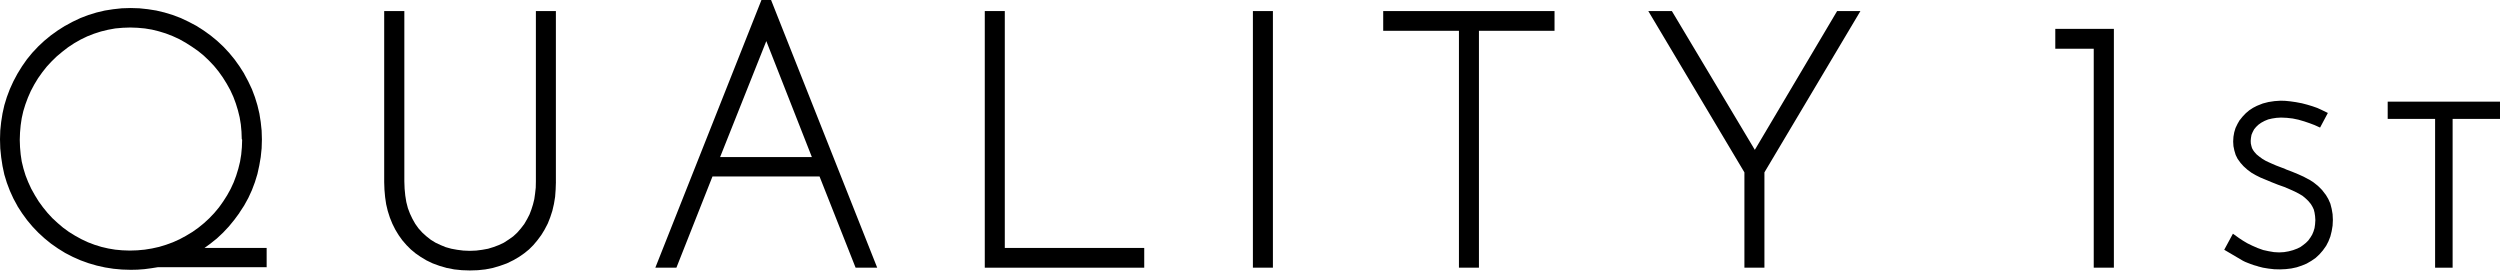 <svg width="170" height="19" fill="none" xmlns="http://www.w3.org/2000/svg"><path fill-rule="evenodd" clip-rule="evenodd" d="M17.685 17.756h-7.002a9.23 9.23 0 0 1-1.791.188c-1.54 0-2.955-.367-4.244-1.093a8.144 8.144 0 0 1-3.071-3.017C.816 12.554.439 11.112.439 9.5c0-1.612.377-2.937 1.138-4.244a8.38 8.38 0 0 1 3.08-3.098 8.216 8.216 0 0 1 4.235-1.146 8.27 8.27 0 0 1 4.244 1.146 8.363 8.363 0 0 1 3.098 3.098A8.296 8.296 0 0 1 17.38 9.5c0 1.746-.483 3.322-1.45 4.728a8.427 8.427 0 0 1-3.806 3.08h5.57v.448h-.01Zm-4.809-1.334a7.944 7.944 0 0 0 2.946-2.92 7.815 7.815 0 0 0 1.084-4.01 7.767 7.767 0 0 0-1.084-3.994 8.127 8.127 0 0 0-2.937-2.946 7.682 7.682 0 0 0-3.993-1.093c-1.424 0-2.83.377-4.047 1.12A8.193 8.193 0 0 0 1.962 5.55 7.95 7.95 0 0 0 .914 9.527c0 1.415.358 2.758 1.074 3.985a8.001 8.001 0 0 0 2.893 2.918 7.574 7.574 0 0 0 3.94 1.075 8.087 8.087 0 0 0 4.055-1.075v-.008Z" fill="#000"/><path fill-rule="evenodd" clip-rule="evenodd" d="m16.466 9.5-.018.51-.045.493-.08.492-.117.475-.143.466-.17.456-.206.448-.242.439-.268.42-.287.403-.314.377-.34.358-.358.331-.385.313-.403.287-.447.269-.43.232-.457.206-.466.17-.474.144-.484.107-.492.08-.502.046-.519.017-.501-.018-.484-.044-.474-.08-.466-.108-.466-.144-.447-.17-.439-.206-.439-.241-.42-.26-.395-.287-.367-.313-.358-.331-.331-.358-.313-.385-.287-.394-.26-.421-.25-.448-.206-.448-.18-.456-.143-.466-.116-.475-.072-.483-.044-.492-.018-.502.018-.501.044-.493.072-.483.107-.475.144-.465.17-.457.197-.448.233-.439.26-.43.286-.402.304-.385.332-.358.349-.34.376-.314.394-.305.42-.277.44-.25.447-.216.457-.179.474-.152.475-.116.492-.09.502-.045.519-.018.501.018.493.045.483.08.475.117.466.143.465.18.448.205.447.251.421.269.412.286.385.314.358.34.34.358.314.385.287.403.268.43.242.438.206.448.17.457.143.465.117.475.08.483.045.493.018.501.027.045Zm.895.01V9.5l-.018-.555-.053-.555-.09-.546-.125-.529-.162-.528-.197-.51-.232-.502-.26-.492v-.01l-.304-.465-.323-.447-.349-.43-.376-.394-.403-.376-.42-.358-.448-.332-.475-.295-.501-.269-.502-.233-.52-.197-.527-.16-.529-.126-.546-.09-.555-.053-.555-.018-.582.018-.573.062-.555.09-.547.125-.528.17-.52.206-.5.233-.484.278v.009l-.475.304-.447.331-.421.358-.394.385-.367.403-.34.421-.314.448-.286.475h-.01l-.25.492-.224.501-.197.51-.152.52-.117.528-.09.538-.053.546-.018.546v.009l.018.555.054.555.09.537.125.529.152.52.197.519.233.5.26.484v.01l.295.465.313.448.34.42.368.395.394.367.42.349.448.322.466.287h.009l.474.26.493.232.501.197.52.161.528.126.537.09.546.053.546.018v.009l.573-.018.565-.054.546-.09.546-.125.528-.16.52-.198.501-.233.492-.26h.018l.466-.304.448-.322.43-.34.402-.367.376-.404.35-.42.33-.448.296-.466.26-.483.233-.502.197-.51.161-.528.125-.537.09-.547.054-.555.018-.555.062-.009Z" fill="#000"/><path fill-rule="evenodd" clip-rule="evenodd" d="M18.132 18.203V16.86h-4.227l.394-.286.448-.358.42-.394.395-.421.367-.448.35-.474v-.01l.322-.492.286-.52.242-.527.206-.547.17-.555.125-.573.099-.573.062-.6.018-.6v-.009l-.018-.59-.062-.583-.09-.573-.134-.564-.17-.555-.206-.546-.25-.528-.278-.52v-.009l-.314-.492-.34-.475-.367-.447-.394-.421-.421-.394-.448-.367-.474-.34-.493-.314-.528-.278-.528-.25-.546-.206-.556-.17-.564-.135-.573-.09-.582-.062-.59-.018-.6.018L7.7.627l-.573.09-.564.134-.555.17-.537.206-.528.25-.51.278h-.01l-.492.313-.475.34-.447.368-.421.394-.394.42-.367.448-.332.475-.304.492-.278.52-.241.528-.206.546-.17.555-.126.564-.09.573-.062.582L0 9.464v.01l.018.617.063.609.09.591.124.582.17.555.207.546.241.529.278.51v.009l.313.483.34.466.368.439.394.412.42.385.44.358.474.331.492.305.52.268.528.233.546.197.555.161.564.126.573.09.582.053.6.018.457-.01.465-.035.475-.063.448-.071h7.396l-.01.035Zm-1.2-8.703-.018.546-.054.529-.08.519-.126.51-.152.493-.179.483-.224.475-.26.466-.286.447-.313.439-.34.403-.359.376-.385.35-.394.33-.42.296-.44.269-.465.25-.492.224-1.012.412H10.6l-.456.09-.439.062-.42.036h-.95L7.8 17.46l-.52-.08-.51-.117-.492-.152-.484-.179-.474-.206-.466-.242-.448-.277-.42-.296-.394-.322-.377-.34-.349-.367-.331-.394-.304-.421-.278-.43v-.009l-.26-.466-.224-.474-.179-.493-.152-.501-.116-.52-.08-.537-.055-.546-.017-.573.017-.537.054-.528.08-.52.117-.501.152-.493.18-.492.223-.475.242-.456.287-.466.304-.42.331-.404.35-.385.376-.358.402-.331.421-.314.44-.277.474-.26.474-.224.484-.179.501-.152.502-.116.519-.081.528-.054.537-.018.538.018.528.054.52.08.5.117.493.152.493.18.474.223.466.26.456.286.421.305.403.331.385.358.358.385.332.403.304.421.278.448.26.474.223.475.18.492.151.493.117.501.08.52.054.528.018.537.036-.018ZM28.4 16.126c.905.913 2.087 1.37 3.556 1.37.949 0 1.79-.206 2.534-.618a4.37 4.37 0 0 0 1.754-1.782c.421-.779.636-1.7.636-2.775V1.19h.475v11.192c0 1.164-.233 2.167-.708 3.009-.474.842-1.119 1.477-1.934 1.907-.815.439-1.737.654-2.758.654-1.02 0-1.96-.215-2.775-.654-.806-.43-1.442-1.065-1.907-1.898-.466-.833-.699-1.845-.699-3.018V1.2h.475v11.13c0 1.62.448 2.883 1.352 3.796Z" fill="#000"/><path fill-rule="evenodd" clip-rule="evenodd" d="M37.8 12.383V.753h-1.36V12.33l-.009.43-.045.402-.053.376-.09.367-.108.34-.125.332-.161.313-.197.34-.233.305-.25.287-.27.25-.304.215-.33.215-.341.161-.358.135-.376.116-.394.072-.412.053-.43.018-.448-.018-.42-.053-.394-.072-.386-.107-.349-.144-.34-.16-.322-.198-.296-.233-.277-.25-.26-.287-.224-.313-.188-.332-.17-.358-.143-.376-.108-.42-.071-.44-.045-.465-.018-.501V.752h-1.37v11.631l.018.52.045.501.071.484.108.456.143.448.17.42.197.395.01.009v.009l.223.367.25.349.278.322.296.296.322.268.35.242.357.215h.01v.009l.447.215.466.17.492.143.51.099.52.053.537.018h.009l.537-.017.51-.054.511-.099.483-.143.475-.17.439-.215.018-.009.367-.215.349-.242.331-.268.296-.296.277-.331.26-.35.224-.366v-.01l.009-.008.206-.394.17-.43.143-.439.108-.465.08-.484.036-.492.018-.51Zm18.224-.833h-7.88l-2.453 6.206h-.474L52.075.439h.045l6.877 17.317h-.52l-2.453-6.205Zm-.17-.42-3.752-9.554-3.796 9.554h7.548Z" fill="#000"/><path fill-rule="evenodd" clip-rule="evenodd" d="M56.506 11.578 52.1.367l-4.45 11.21h8.856Zm-1.298-.896h-6.241l3.142-7.888 3.099 7.888Z" fill="#000"/><path fill-rule="evenodd" clip-rule="evenodd" d="M59.65 18.203 52.433 0h-.654l-7.217 18.203h1.433l2.454-6.205h7.279l2.453 6.205h1.478-.01Zm-3.77-7.1h-7.539l3.77-9.518 3.77 9.518Zm12-9.903v16.108h9.482v.448h-9.948V1.2h.466Z" fill="#000"/><path fill-rule="evenodd" clip-rule="evenodd" d="M77.808 18.203V16.86h-9.482V.752h-1.361v17.451h10.843Z" fill="#000"/><path d="M85.644 1.2v16.556h.475V1.2h-.475Z" fill="#000"/><path d="M85.197.752v17.451h1.361V.753h-1.36Z" fill="#000"/><path fill-rule="evenodd" clip-rule="evenodd" d="M105.261 1.2v.448h-5.139v16.108h-.475V1.648h-5.14V1.2h10.754Z" fill="#000"/><path fill-rule="evenodd" clip-rule="evenodd" d="M105.708 2.095V.752h-11.65v1.343h5.15v16.108h1.36V2.095h5.14Zm20.013-.895-6.178 10.404v6.152h-.475v-6.152L112.863 1.2h.564l5.901 9.858 5.847-9.858h.546Z" fill="#000"/><path fill-rule="evenodd" clip-rule="evenodd" d="M126.509.752h-1.585l-5.596 9.438-5.641-9.438h-1.603l6.536 10.969v6.482h1.361v-6.482L126.509.752ZM143.298 2.4v15.356h-.474V2.874h-2.615V2.4h3.089Z" fill="#000"/><path fill-rule="evenodd" clip-rule="evenodd" d="M143.744 18.203V1.961h-3.984v1.352h2.614v14.89h1.37ZM156.406 7.71a5.4 5.4 0 0 0-1.289-.162c-.492 0-.931.09-1.316.269-.385.179-.681.42-.896.734a1.833 1.833 0 0 0-.313 1.03c0 .403.116.743.358 1.038.242.287.537.52.896.708.358.179.823.385 1.405.6.609.232 1.12.447 1.513.662.403.224.735.52 1.012.905.278.385.412.868.412 1.468s-.134 1.11-.412 1.55a2.71 2.71 0 0 1-1.119 1.01 3.629 3.629 0 0 1-1.621.36c-.501 0-.967-.064-1.396-.198-.43-.125-.735-.242-.914-.34l-.886-.52.143-.268c.367.268.824.51 1.37.734a4.425 4.425 0 0 0 1.621.323 3.33 3.33 0 0 0 1.414-.296 2.47 2.47 0 0 0 1.066-.895c.278-.394.421-.878.421-1.442s-.126-.985-.385-1.352a2.875 2.875 0 0 0-.958-.842c-.385-.206-.878-.42-1.487-.636-.591-.223-1.074-.42-1.441-.617a2.94 2.94 0 0 1-.931-.752 1.77 1.77 0 0 1-.385-1.147c0-.456.125-.85.367-1.208a2.49 2.49 0 0 1 1.011-.824 3.297 3.297 0 0 1 1.406-.296c.385 0 .824.054 1.325.162.502.116.923.25 1.272.42l-.117.224a6.694 6.694 0 0 0-1.155-.385l.009-.018Z" fill="#000"/><path fill-rule="evenodd" clip-rule="evenodd" d="M158.635 14.971v-.027l-.018-.376-.063-.367-.089-.35-.143-.322-.17-.286-.009-.009-.009-.009-.233-.304-.278-.278-.304-.242-.323-.206h-.017l-.332-.179-.376-.17-.412-.17-.447-.17v-.01l-.332-.125-.304-.116-.269-.116-.241-.108-.206-.098-.224-.134-.197-.144-.188-.152-.152-.17-.09-.126-.072-.134-.044-.152-.036-.161-.009-.18.018-.205.036-.206.08-.188.099-.188.134-.161.161-.153.188-.134.233-.125.242-.099.268-.062.296-.045.313-.018.394.018.394.045.385.08.403.117.367.125.331.125.376.17.529-.994-.421-.205-.296-.135-.331-.116-.358-.108-.376-.098h-.009l-.376-.072-.367-.053-.349-.036-.323-.01h-.009l-.412.028-.411.062-.385.099-.359.143-.018.009h-.008l-.278.143-.26.17-.233.197-.214.224-.179.224-.009.01-.018.017-.144.25-.134.278-.089.296-.054.304-.018.314v.017l.018.305.063.304.089.296.134.268.17.233.009.01v.008l.224.25.26.234.278.206.295.17.018.009.304.152.367.152.385.161.43.17.43.153.376.16.34.153.278.143.242.144.206.17.197.188.17.206.107.179.09.188.053.215.036.241.018.269-.018.278-.036.26-.071.232-.09.215-.125.206-.009.009-.134.188-.162.161-.179.143-.188.135-.215.107-.286.107-.304.081-.314.054-.331.018-.349-.018-.367-.063-.368-.08-.376-.135-.367-.16-.331-.162-.304-.18-.269-.178-.412-.296-.591 1.093 1.263.743.017.009.144.071.179.072.188.072.224.08.259.072.009.009.35.09.376.062.394.045.385.009h.017l.385-.018.377-.045.367-.08.349-.117.322-.134.018-.01.305-.178.286-.197.26-.242.233-.268.197-.278.017-.018.162-.313.134-.34.089-.359.063-.376.018-.376Zm10.926-7.611v.278h-3.232v10.118h-.296V7.638h-3.232V7.36h6.76Z" fill="#000"/><path fill-rule="evenodd" clip-rule="evenodd" d="M170.001 8.085V6.912h-7.638v1.173h3.224v10.118h1.191V8.085h3.223Z" fill="#000"/></svg>